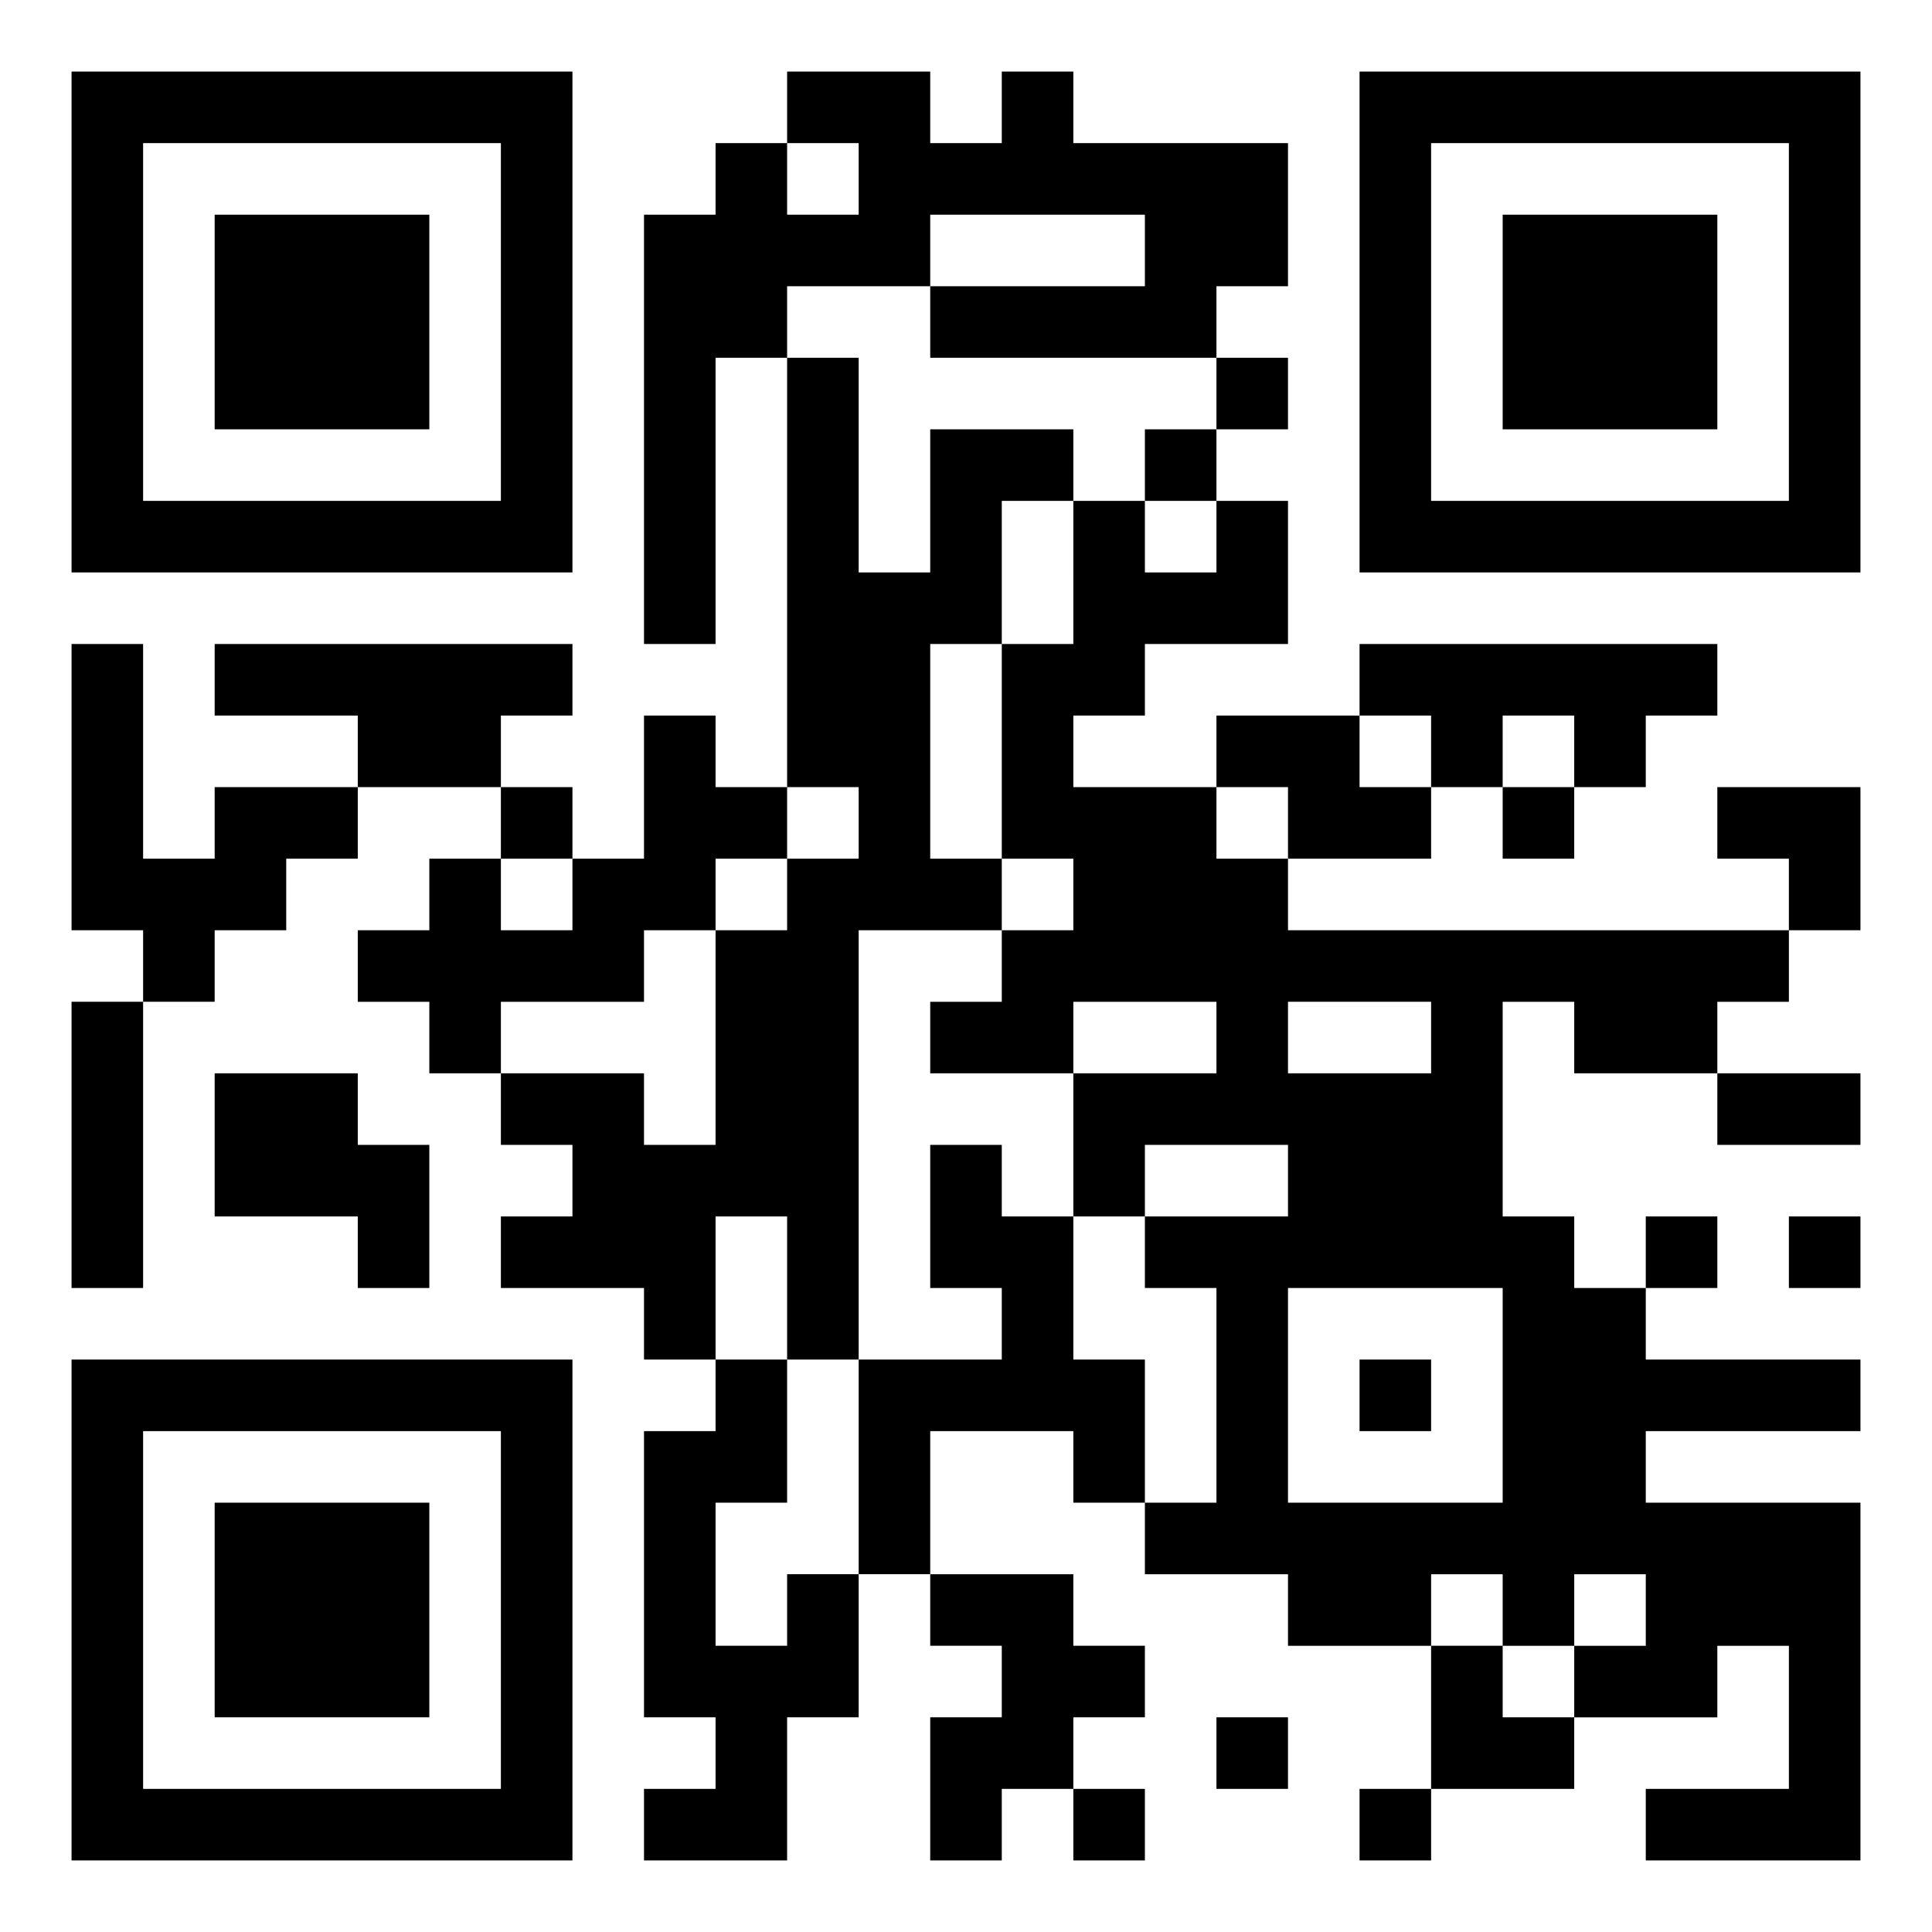 <svg xmlns="http://www.w3.org/2000/svg" width="108" height="108" viewBox="0 0 27 27"><path d="M1 1h7v7h-7zM11 1h2v1h1v-1h1v1h3v2h-1v1h-4v-1h3v-1h-3v1h-2v1h-1v4h-1v-6h1v-1h1v1h1v-1h-1zM19 1h7v7h-7zM2 2v5h5v-5zM20 2v5h5v-5zM3 3h3v3h-3zM21 3h3v3h-3zM11 5h1v3h1v-2h2v1h-1v2h-1v3h1v1h-2v6h-1v-2h-1v2h-1v-1h-2v-1h1v-1h-1v-1h2v1h1v-3h1v-1h1v-1h-1zM17 5h1v1h-1zM16 6h1v1h-1zM15 7h1v1h1v-1h1v2h-2v1h-1v1h2v1h1v1h7v1h-1v1h-2v-1h-1v3h1v1h1v1h3v1h-3v1h3v5h-3v-1h2v-2h-1v1h-2v-1h1v-1h-1v1h-1v-1h-1v1h-2v-1h-2v-1h1v-3h-1v-1h2v-1h-2v1h-1v-2h2v-1h-2v1h-2v-1h1v-1h1v-1h-1v-3h1zM1 9h1v3h1v-1h2v1h-1v1h-1v1h-1v-1h-1zM3 9h5v1h-1v1h-2v-1h-2zM19 9h5v1h-1v1h-1v-1h-1v1h-1v-1h-1zM9 10h1v1h1v1h-1v1h-1v1h-2v1h-1v-1h-1v-1h1v-1h1v1h1v-1h1zM17 10h2v1h1v1h-2v-1h-1zM7 11h1v1h-1zM21 11h1v1h-1zM24 11h2v2h-1v-1h-1zM1 14h1v4h-1zM18 14v1h2v-1zM3 15h2v1h1v2h-1v-1h-2zM24 15h2v1h-2zM13 16h1v1h1v2h1v2h-1v-1h-2v2h-1v-3h2v-1h-1zM23 17h1v1h-1zM25 17h1v1h-1zM18 18v3h3v-3zM1 19h7v7h-7zM10 19h1v2h-1v2h1v-1h1v2h-1v2h-2v-1h1v-1h-1v-4h1zM19 19h1v1h-1zM2 20v5h5v-5zM3 21h3v3h-3zM13 22h2v1h1v1h-1v1h-1v1h-1v-2h1v-1h-1zM20 23h1v1h1v1h-2zM17 24h1v1h-1zM15 25h1v1h-1zM19 25h1v1h-1z"/></svg>